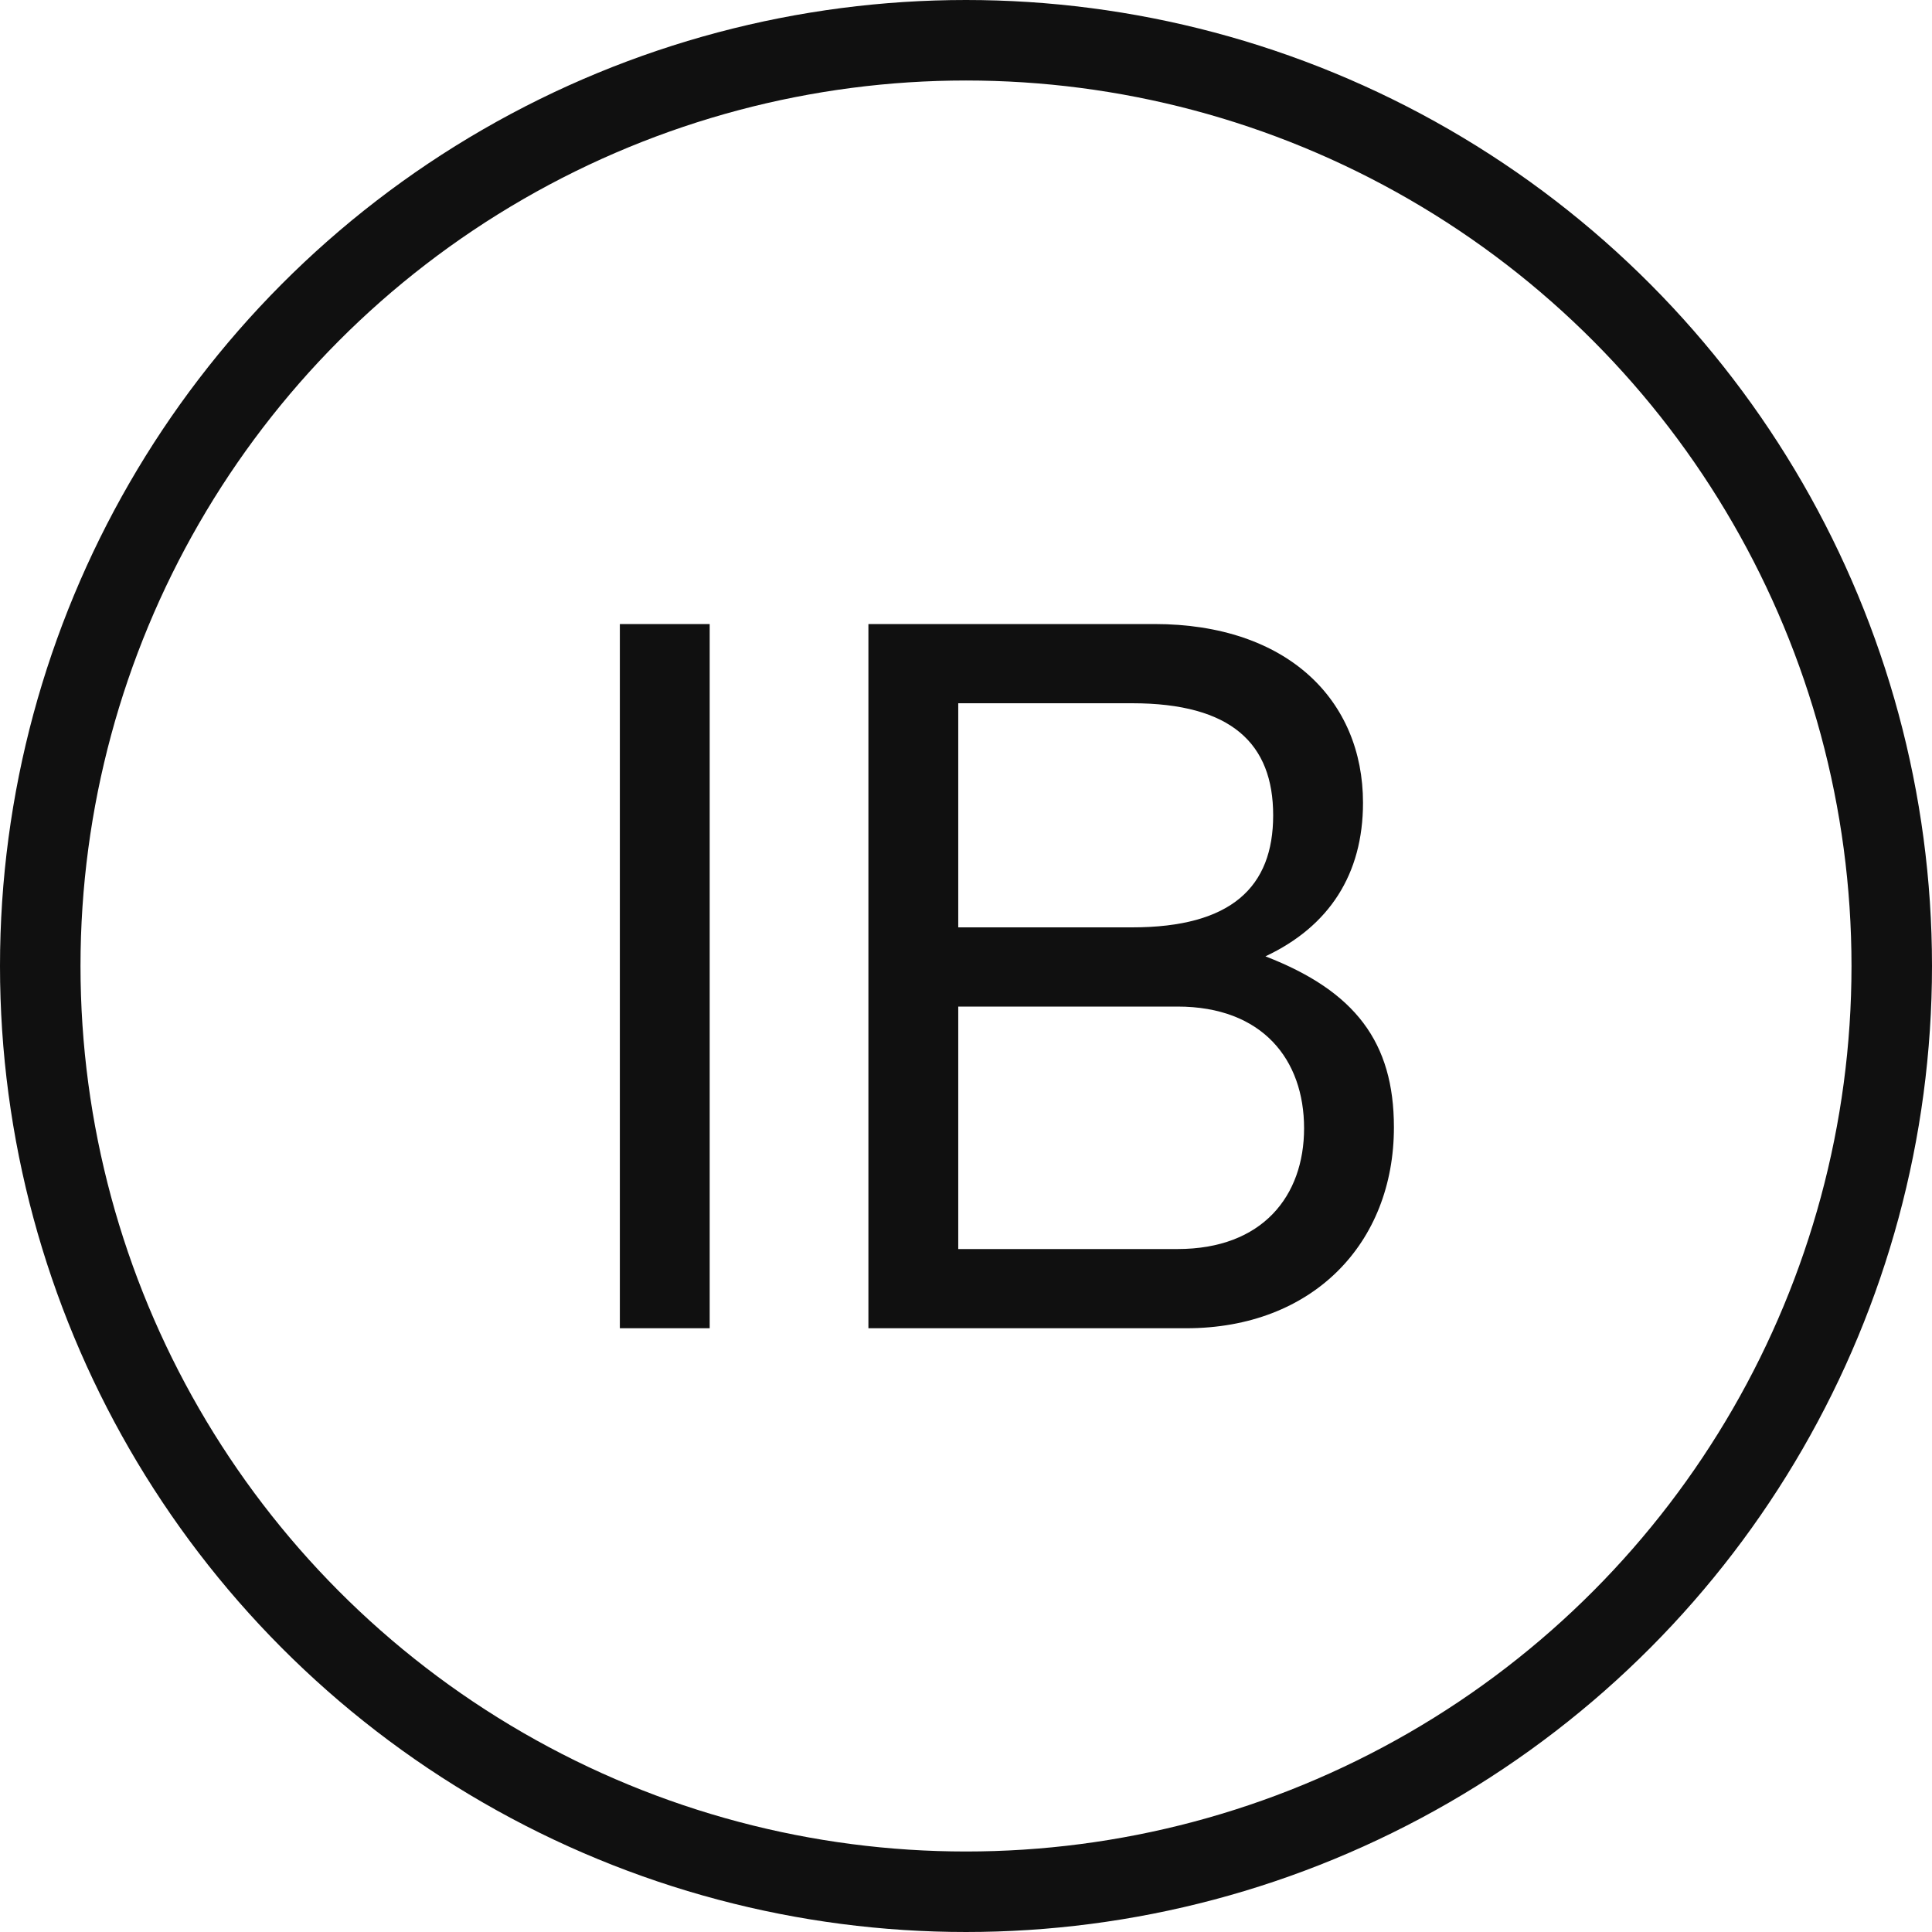 <svg width="96" height="96" viewBox="0 0 96 96" fill="none" xmlns="http://www.w3.org/2000/svg">
<g clip-path="url(#clip0_371_851)">
<circle cx="48" cy="48" r="46" stroke="#101010" stroke-width="4"/>
<path d="M35.264 66H30.8V31.008H35.264V66ZM69.263 56.016C69.263 61.776 65.231 66 58.943 66H43.151V31.008H57.359C63.983 31.008 67.727 34.8 67.727 39.888C67.727 43.44 66.047 46.032 62.879 47.52C67.343 49.248 69.263 51.792 69.263 56.016ZM63.263 40.512C63.263 36.96 61.199 34.944 56.255 34.944H47.615V46.08H56.255C61.199 46.08 63.263 44.064 63.263 40.512ZM64.799 56.064C64.799 52.656 62.735 50.016 58.511 50.016H47.615V62.064H58.511C62.735 62.064 64.799 59.424 64.799 56.064Z" fill="#101010"/>
</g>
<defs>
<clipPath id="clip0_371_851">
<rect width="96" height="96" fill="white"/>
</clipPath>
</defs>
</svg>
